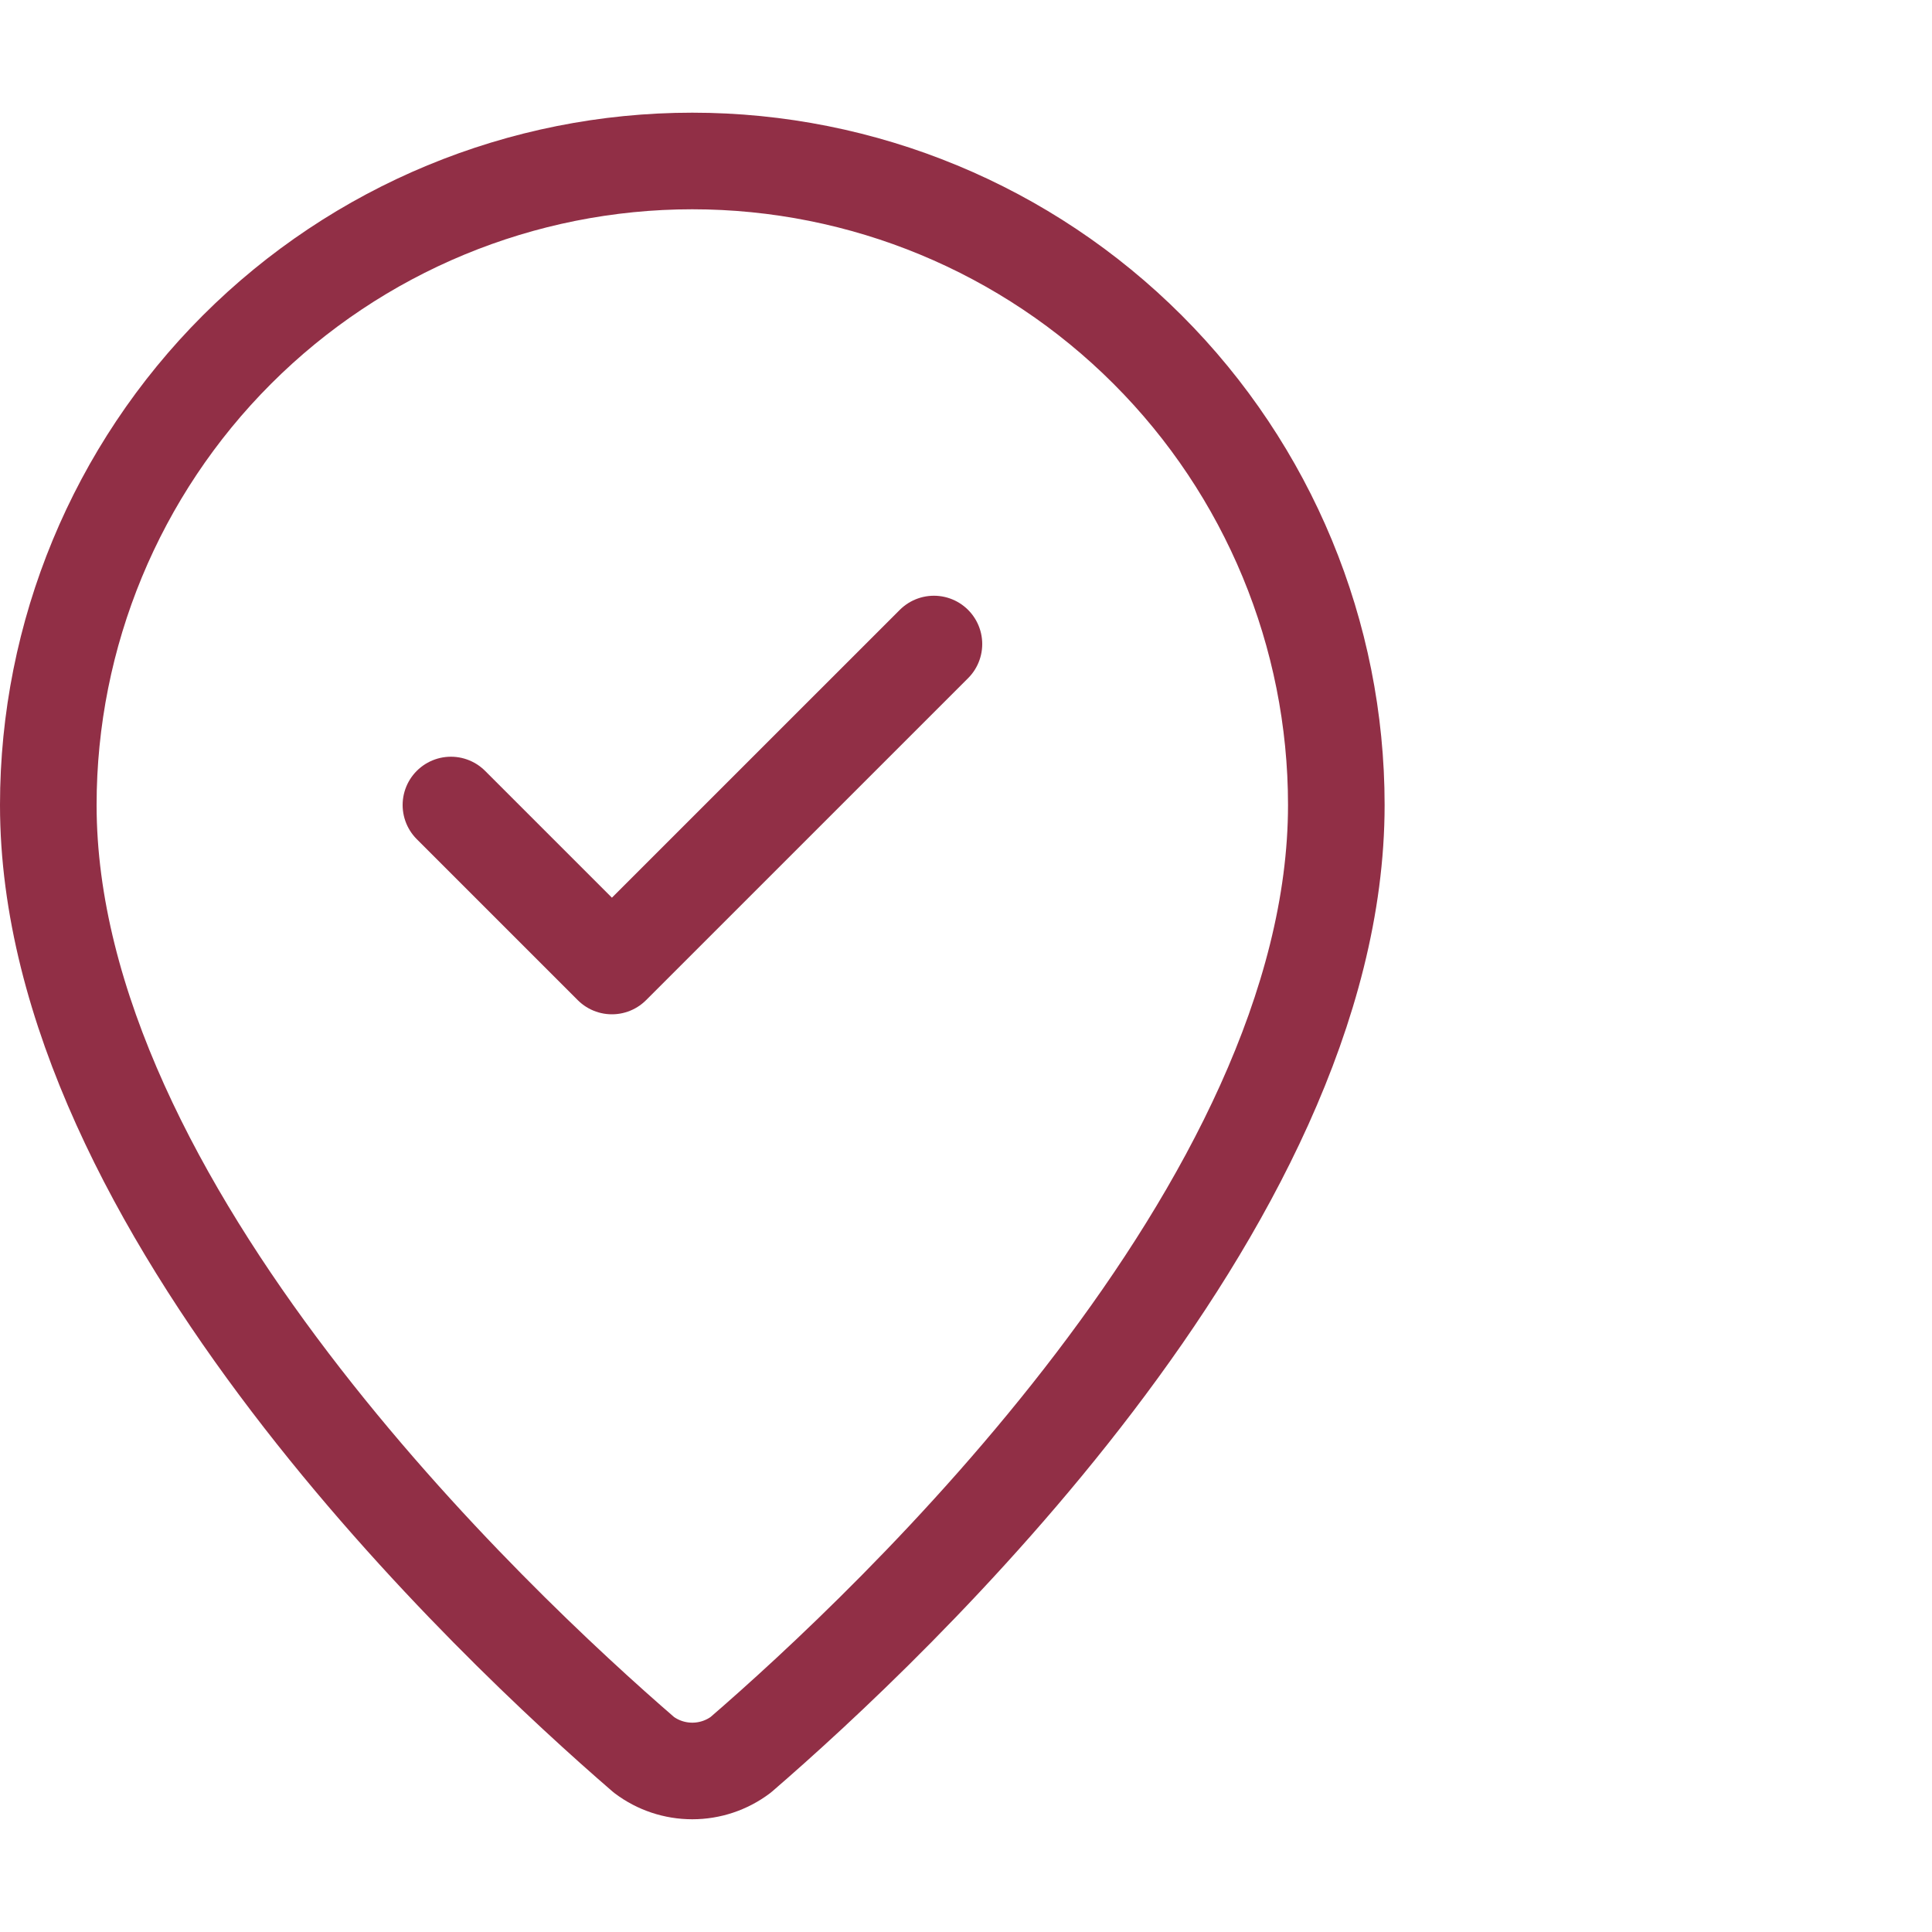 <?xml version="1.0" encoding="UTF-8"?> <svg xmlns="http://www.w3.org/2000/svg" width="40" height="40" viewBox="0 0 40 40" fill="none"><path d="M27.667 16.667C27.667 24.988 18.435 33.655 15.335 36.332C15.046 36.549 14.695 36.666 14.333 36.666C13.972 36.666 13.62 36.549 13.332 36.332C10.232 33.655 1 24.988 1 16.667C1 13.131 2.405 9.739 4.905 7.239C7.406 4.738 10.797 3.333 14.333 3.333C17.87 3.333 21.261 4.738 23.761 7.239C26.262 9.739 27.667 13.131 27.667 16.667Z" stroke="#912F46" stroke-width="2" stroke-linecap="round" stroke-linejoin="round"></path><path d="M9.336 16.667L12.669 20L19.336 13.334" stroke="#912F46" stroke-width="2" stroke-linecap="round" stroke-linejoin="round"></path></svg> 